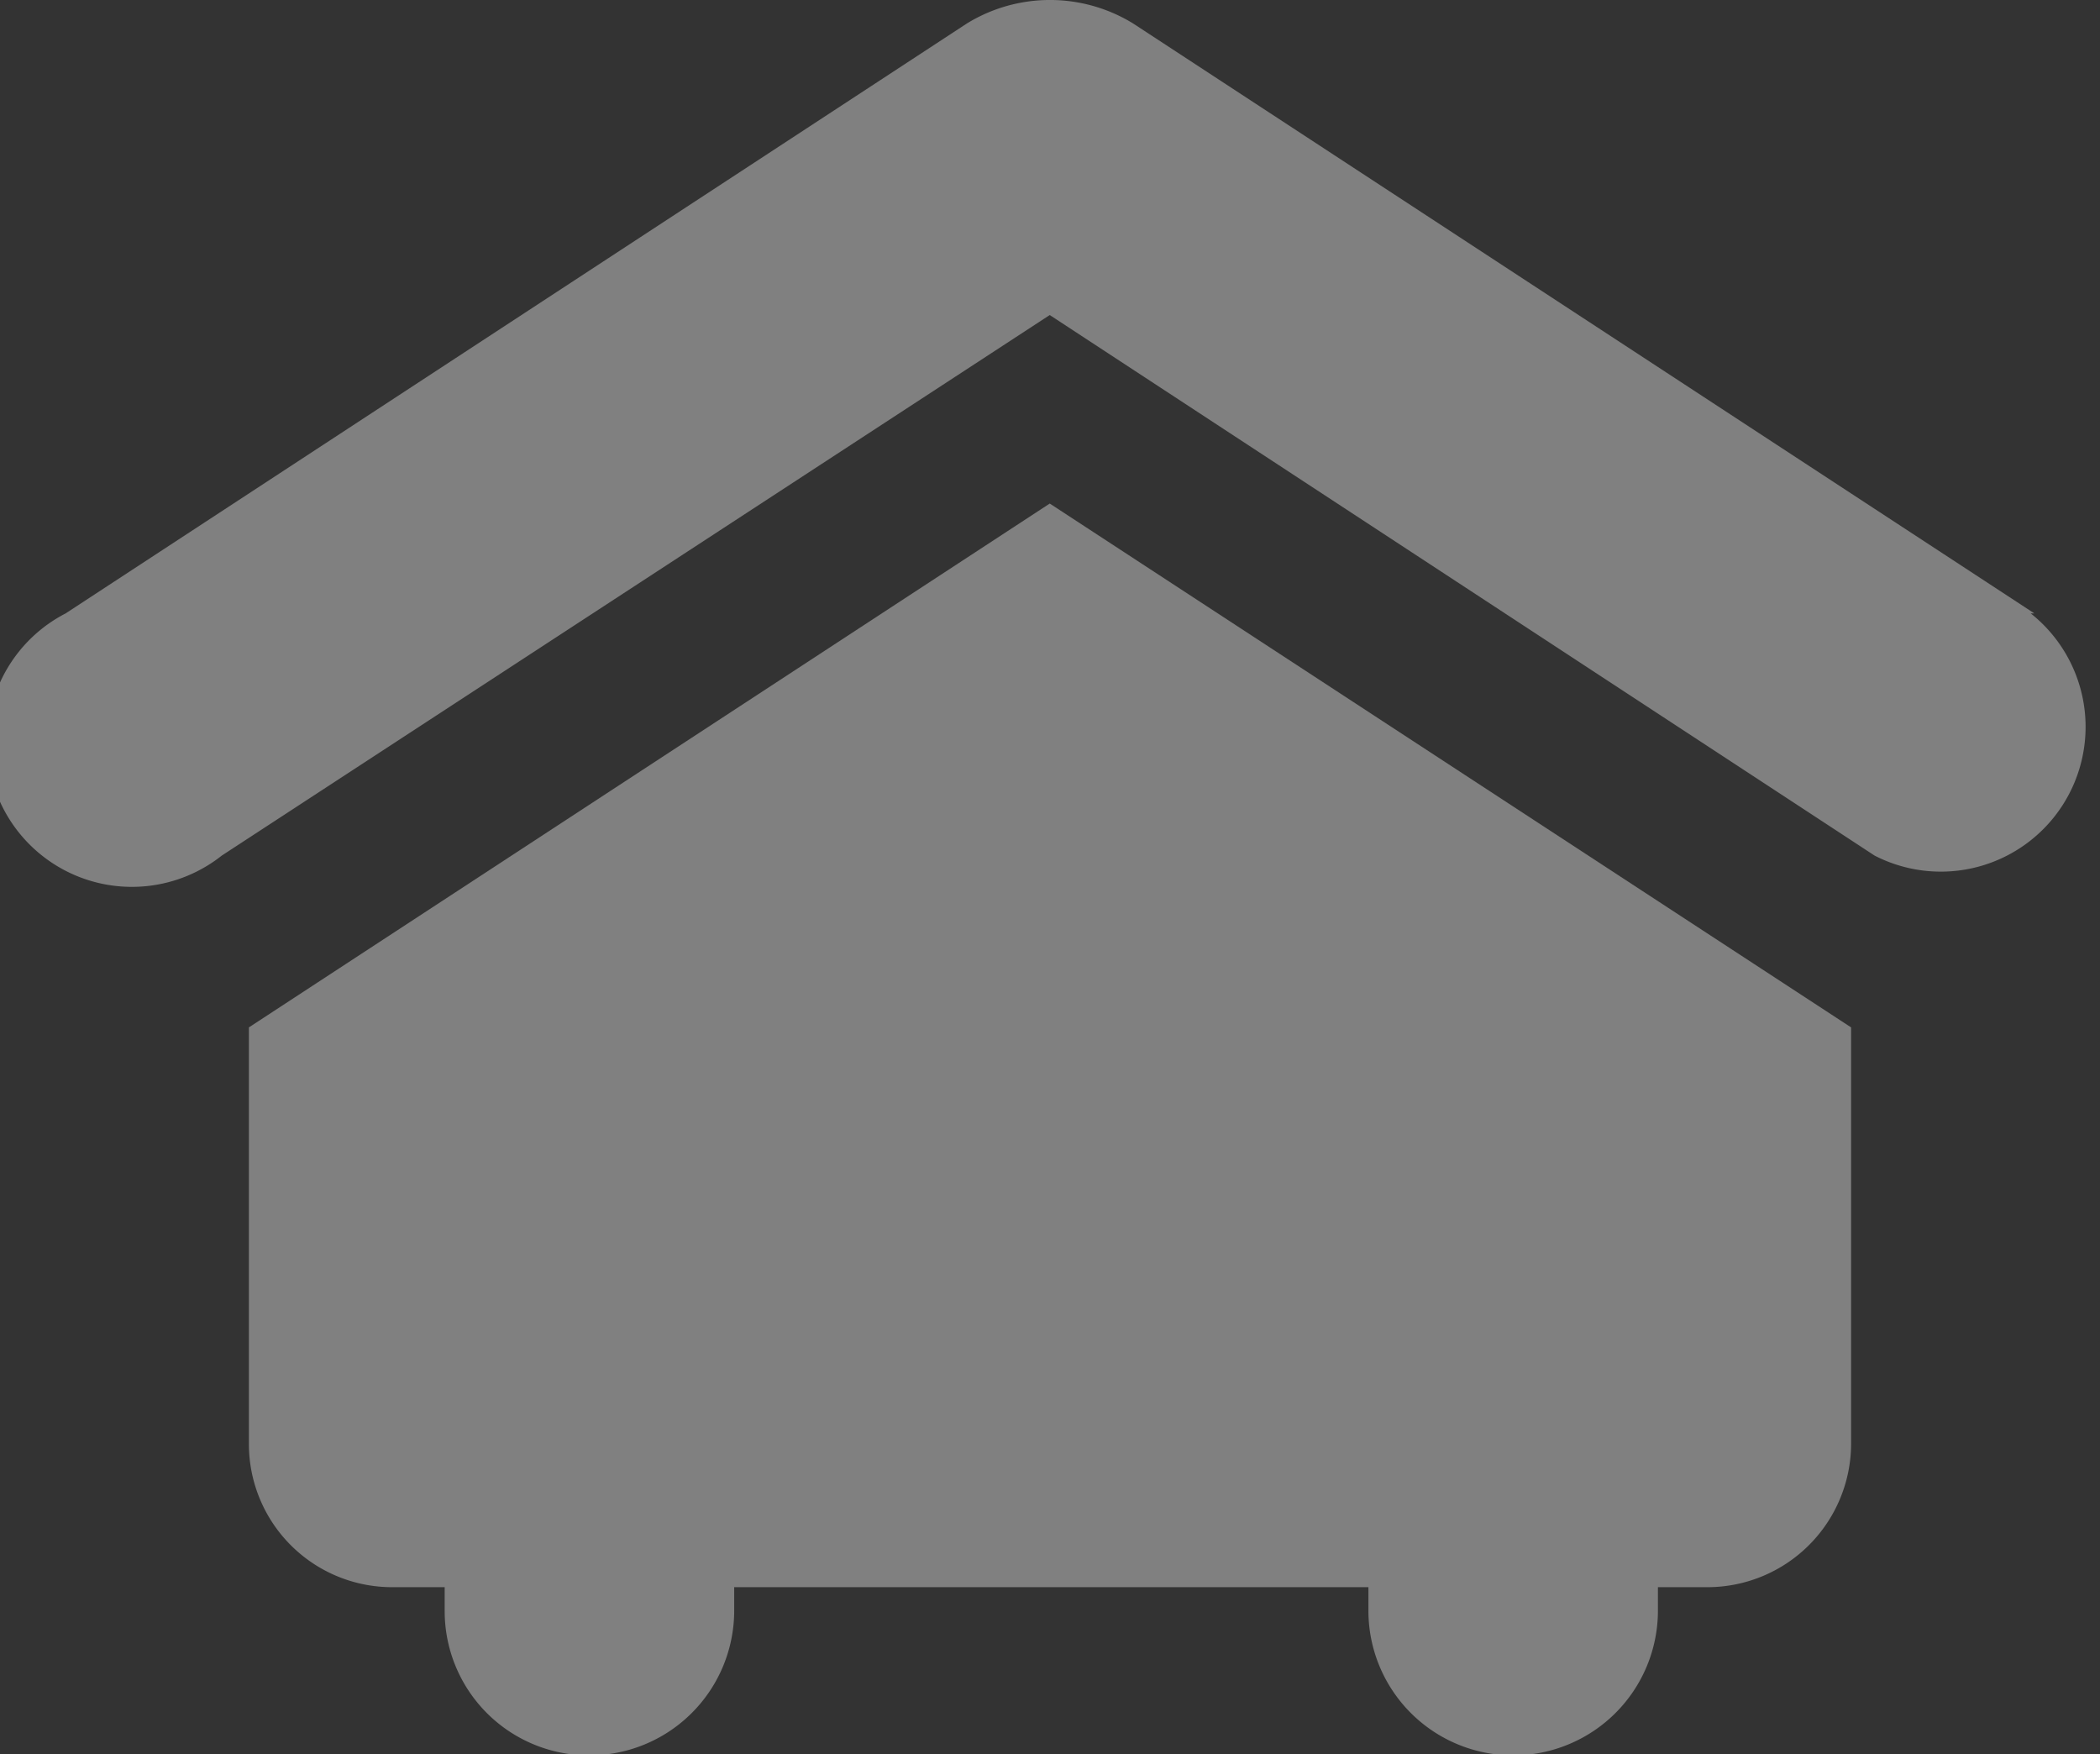 <svg id="Layer_1" data-name="Layer 1" xmlns="http://www.w3.org/2000/svg" xmlns:xlink="http://www.w3.org/1999/xlink" viewBox="0 0 40.33 33.69"><rect x="0" y="0" width="40.33" height="33.69" fill="#333333" stroke="none"/><defs><style>.cls-1,.cls-4{fill:none;}.cls-2{opacity:0.02;}.cls-3{clip-path:url(#clip-path);}.cls-4{stroke:#fff;stroke-miterlimit:10;stroke-width:6px;}.cls-5{fill:gray;}.cls-6{clip-path:url(#clip-path-2);}</style><clipPath id="clip-path"><rect class="cls-1" x="150.44" y="-549.31" width="645.78" height="326.46"/></clipPath><clipPath id="clip-path-2"><rect class="cls-1" x="150.44" y="-44.46" width="645.78" height="326.46"/></clipPath></defs><g class="cls-2"><g class="cls-3"><line class="cls-4" x1="-260.2" y1="291.19" x2="270.79" y2="-892.75"/><line class="cls-4" x1="-243.54" y1="289.39" x2="287.44" y2="-894.54"/><line class="cls-4" x1="-226.89" y1="287.6" x2="304.1" y2="-896.34"/><line class="cls-4" x1="-210.23" y1="285.81" x2="320.75" y2="-898.13"/><line class="cls-4" x1="-193.58" y1="284.01" x2="337.41" y2="-899.93"/><line class="cls-4" x1="-176.92" y1="282.22" x2="354.06" y2="-901.72"/><line class="cls-4" x1="-160.27" y1="280.42" x2="370.72" y2="-903.51"/><line class="cls-4" x1="-143.61" y1="278.63" x2="387.37" y2="-905.31"/><line class="cls-4" x1="-126.96" y1="276.84" x2="404.03" y2="-907.1"/><line class="cls-4" x1="-110.3" y1="275.04" x2="420.69" y2="-908.9"/><line class="cls-4" x1="-93.64" y1="273.25" x2="437.34" y2="-910.69"/><line class="cls-4" x1="-76.99" y1="271.45" x2="454" y2="-912.48"/><line class="cls-4" x1="-60.33" y1="269.66" x2="470.65" y2="-914.28"/><line class="cls-4" x1="-43.68" y1="267.87" x2="487.31" y2="-916.07"/><line class="cls-4" x1="-27.02" y1="266.07" x2="503.96" y2="-917.86"/><line class="cls-4" x1="-10.37" y1="264.28" x2="520.62" y2="-919.66"/><line class="cls-4" x1="6.29" y1="262.48" x2="537.27" y2="-921.45"/><line class="cls-4" x1="22.94" y1="260.69" x2="553.93" y2="-923.25"/><line class="cls-4" x1="39.6" y1="258.9" x2="570.58" y2="-925.04"/></g></g><path class="cls-5" d="M39.07,11.78,21.76.45a3.05,3.05,0,0,0-3.19,0L1.26,11.78a2.78,2.78,0,1,0,3,4.65L20.16,6.05,36,16.43a2.78,2.78,0,0,0,3-4.65Z"/><path class="cls-5" d="M4.78,19.73v8a2.75,2.75,0,0,0,2.76,2.75h1v.45a2.77,2.77,0,0,0,2.78,2.78h0a2.78,2.78,0,0,0,2.78-2.78v-.45H26.28v.45a2.78,2.78,0,0,0,5.56,0v-.45h.95a2.76,2.76,0,0,0,2.76-2.75v-8L20.16,9.67Z"/><g class="cls-2"><g class="cls-6"><line class="cls-4" x1="-260.2" y1="796.03" x2="270.79" y2="-387.9"/><line class="cls-4" x1="-243.54" y1="794.24" x2="287.44" y2="-389.7"/><line class="cls-4" x1="-226.89" y1="792.45" x2="304.1" y2="-391.49"/><line class="cls-4" x1="-210.23" y1="790.65" x2="320.75" y2="-393.28"/><line class="cls-4" x1="-193.58" y1="788.86" x2="337.41" y2="-395.08"/><line class="cls-4" x1="-176.92" y1="787.06" x2="354.06" y2="-396.87"/><line class="cls-4" x1="-160.27" y1="785.27" x2="370.72" y2="-398.67"/><line class="cls-4" x1="-143.61" y1="783.48" x2="387.37" y2="-400.46"/><line class="cls-4" x1="-126.96" y1="781.68" x2="404.03" y2="-402.25"/><line class="cls-4" x1="-110.3" y1="779.89" x2="420.69" y2="-404.05"/><line class="cls-4" x1="-93.64" y1="778.1" x2="437.34" y2="-405.84"/><line class="cls-4" x1="-76.99" y1="776.3" x2="454" y2="-407.64"/><line class="cls-4" x1="-60.33" y1="774.51" x2="470.65" y2="-409.43"/><line class="cls-4" x1="-43.68" y1="772.71" x2="487.31" y2="-411.22"/><line class="cls-4" x1="-27.02" y1="770.92" x2="503.96" y2="-413.02"/><line class="cls-4" x1="-10.37" y1="769.13" x2="520.62" y2="-414.81"/><line class="cls-4" x1="6.29" y1="767.33" x2="537.27" y2="-416.61"/><line class="cls-4" x1="22.94" y1="765.54" x2="553.93" y2="-418.4"/><line class="cls-4" x1="39.6" y1="763.74" x2="570.58" y2="-420.19"/></g></g></svg>
